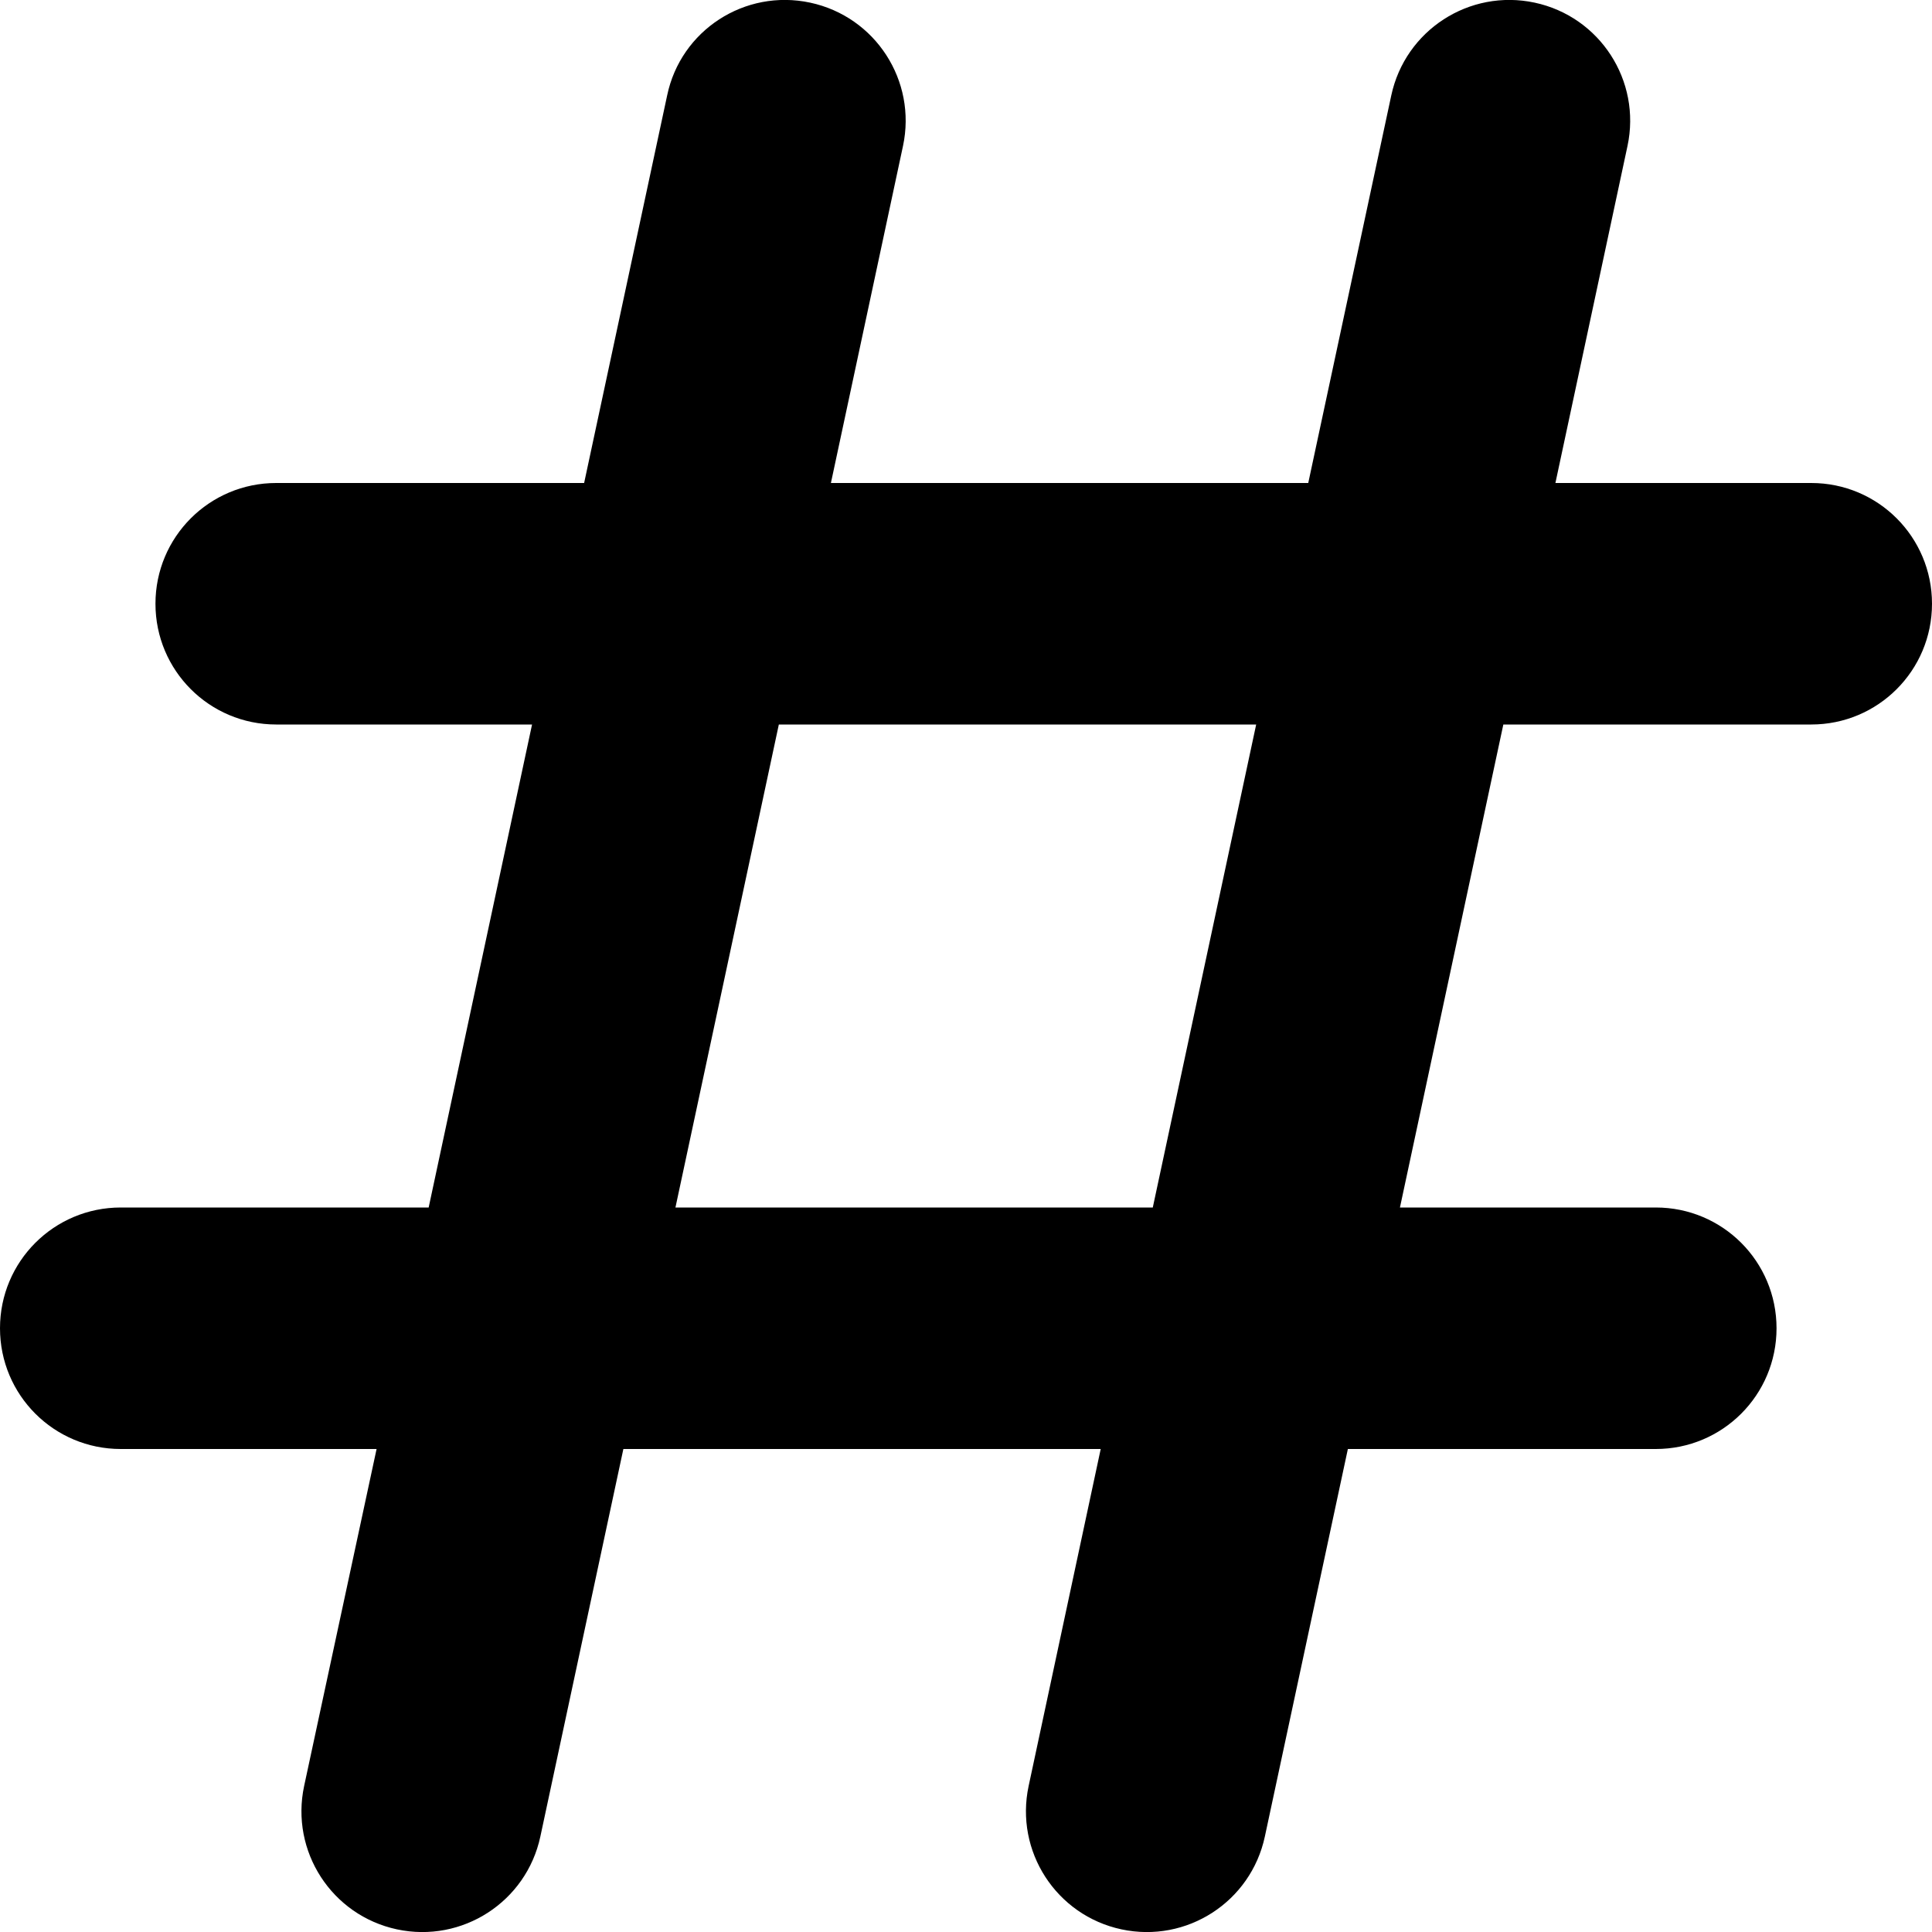 <svg xmlns="http://www.w3.org/2000/svg" viewBox="0 0 512 512"><!--! Font Awesome Free 7.0.0 by @fontawesome - https://fontawesome.com License - https://fontawesome.com/license/free (Icons: CC BY 4.0, Fonts: SIL OFL 1.1, Code: MIT License) Copyright 2025 Fonticons, Inc. --><path fill="currentColor" d="M214.7 .7c17.3 3.7 28.3 20.7 24.6 38l-19.1 89.3 126.5 0 22-102.7C372.4 8 389.4-3 406.7 .7s28.3 20.7 24.6 38L412.2 128 480 128c17.7 0 32 14.3 32 32s-14.3 32-32 32l-81.6 0-27.4 128 67.8 0c17.7 0 32 14.3 32 32s-14.3 32-32 32l-81.6 0-22 102.7c-3.7 17.3-20.7 28.3-38 24.6s-28.3-20.7-24.6-38l19.1-89.3-126.5 0-22 102.7c-3.7 17.3-20.7 28.3-38 24.6s-28.3-20.7-24.6-38L99.8 384 32 384c-17.7 0-32-14.3-32-32s14.3-32 32-32l81.6 0 27.4-128-67.8 0c-17.7 0-32-14.3-32-32s14.3-32 32-32l81.6 0 22-102.7C180.4 8 197.4-3 214.7 .7zM206.4 192l-27.4 128 126.5 0 27.4-128-126.5 0z"/></svg>
